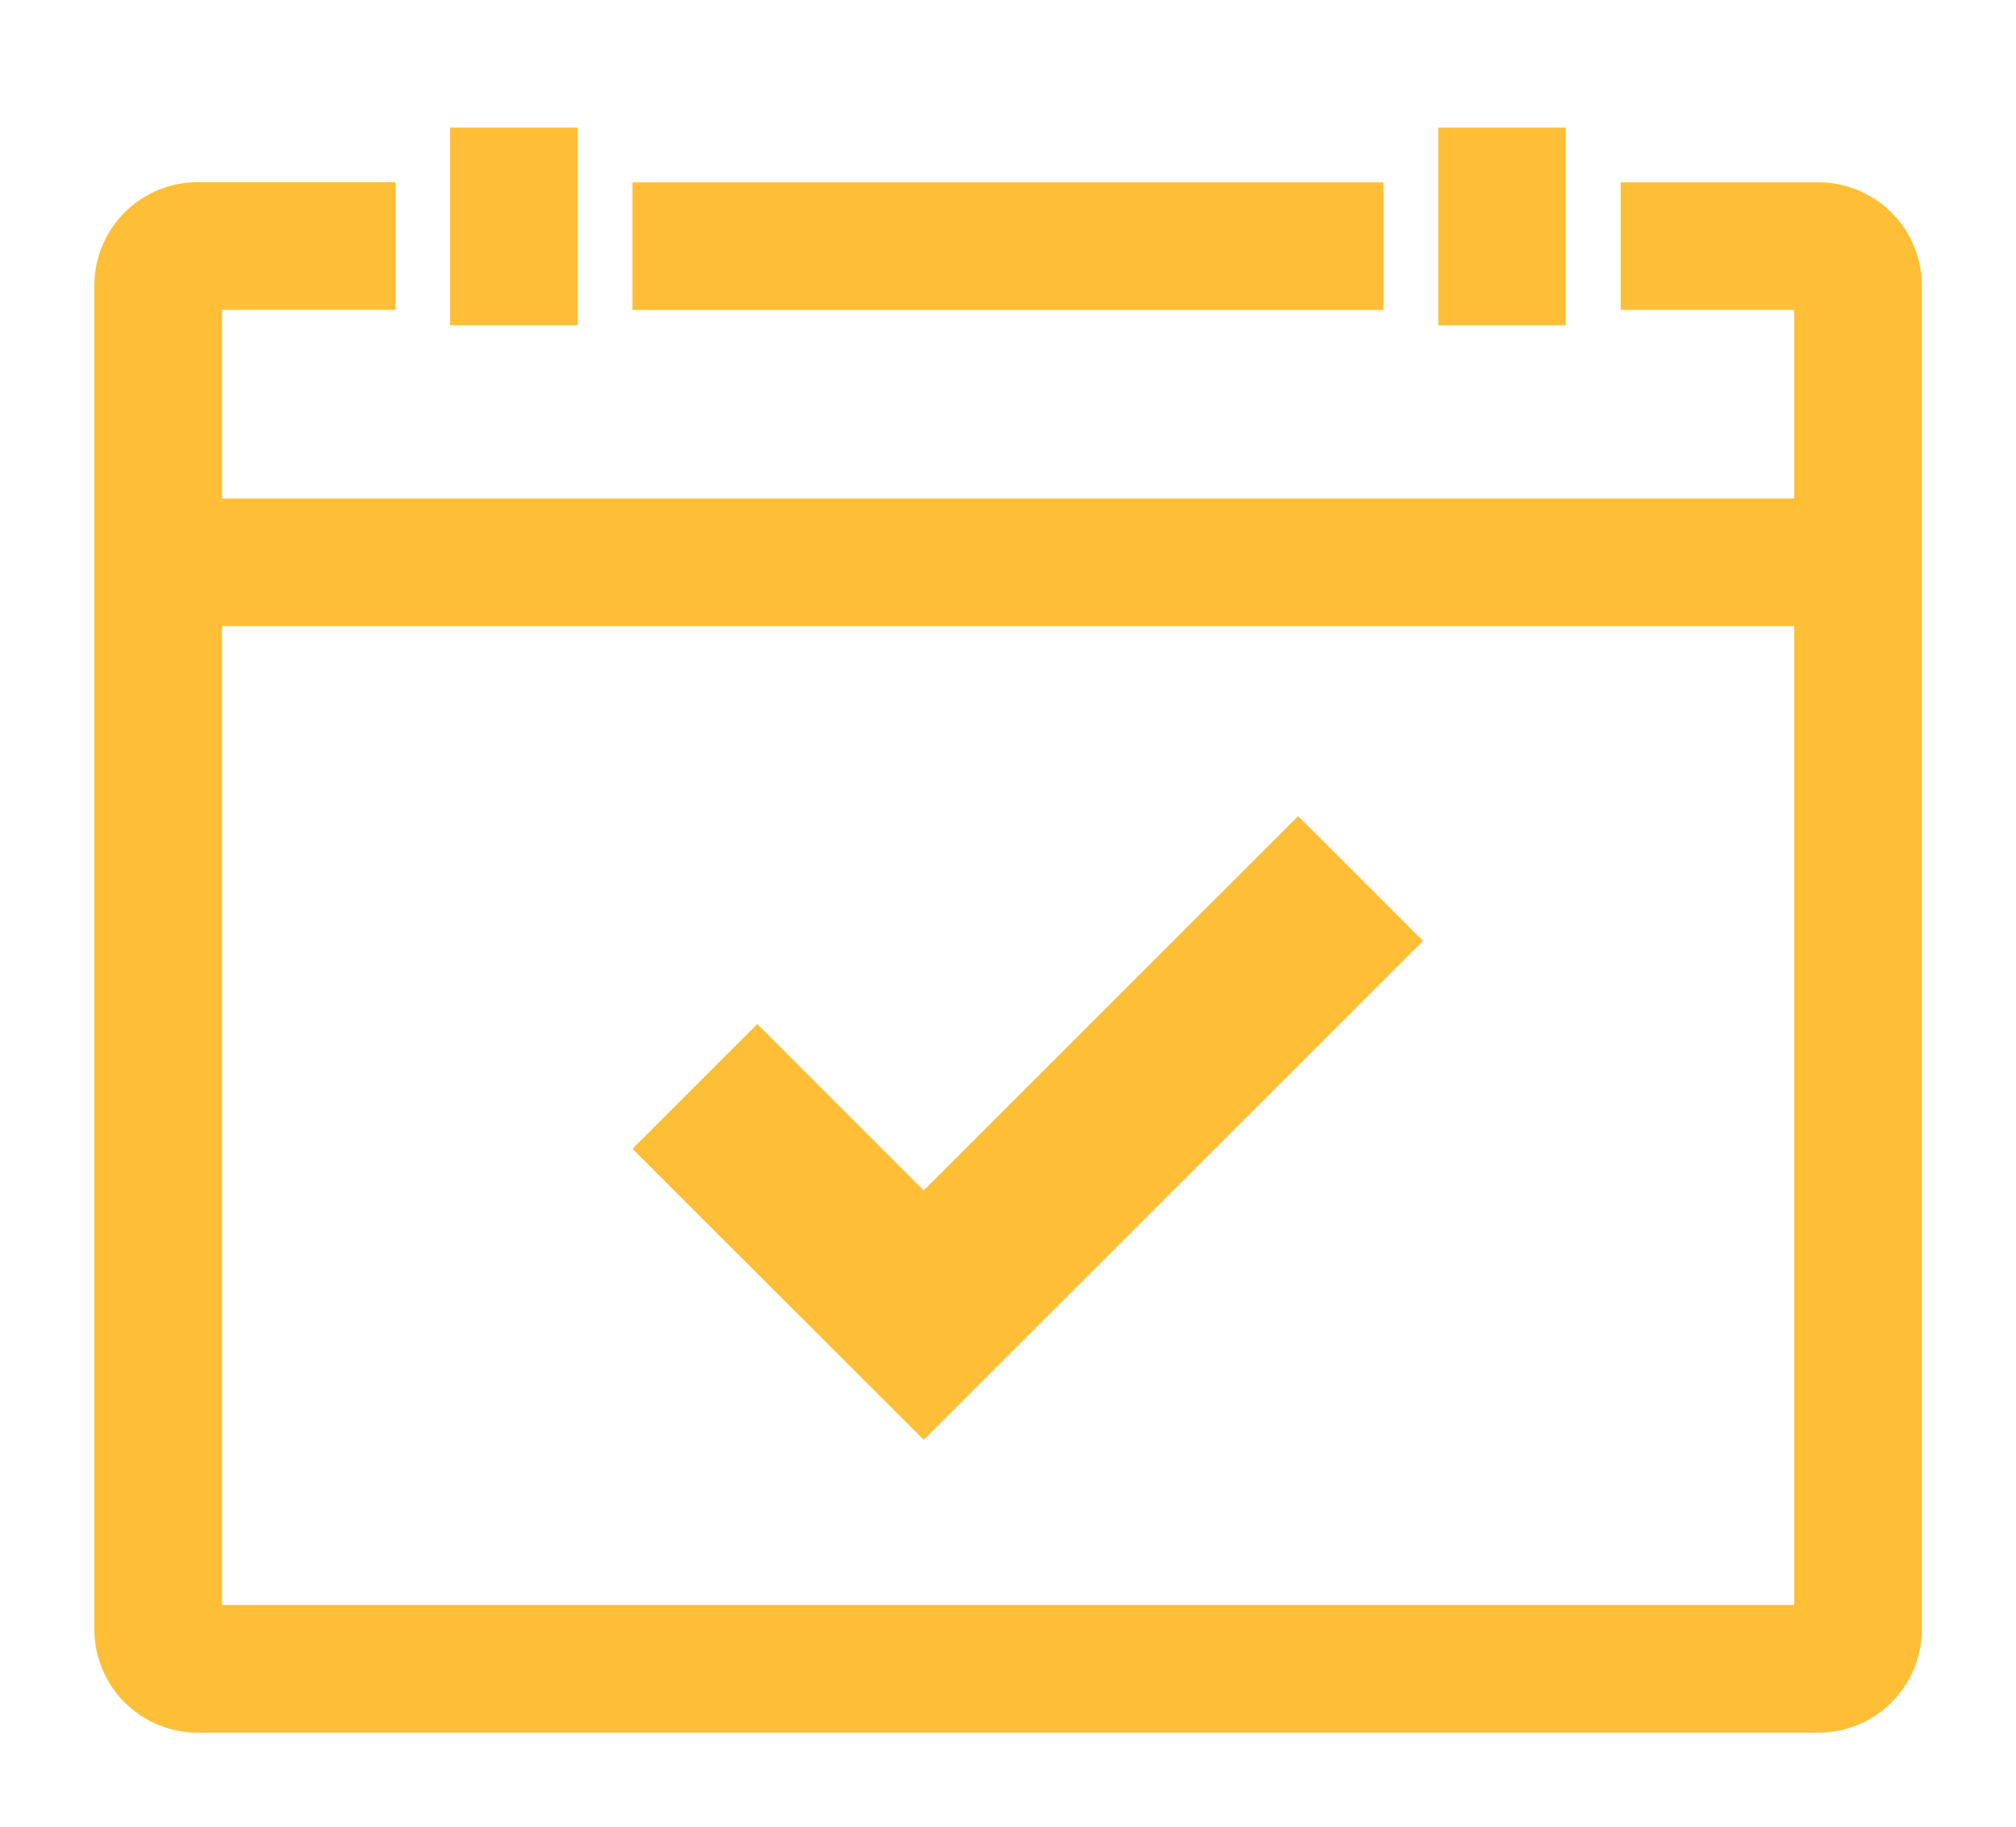 <svg xmlns="http://www.w3.org/2000/svg" xmlns:xlink="http://www.w3.org/1999/xlink" width="31.592" height="28.635" viewBox="0 0 31.592 28.635">
  <defs>
    <clipPath id="clip-path">
      <rect id="Rectangle_629" data-name="Rectangle 629" width="31.592" height="28.635" transform="translate(-2 -2)" fill="none" stroke="#FEBE35" stroke-width="2"/>
    </clipPath>
  </defs>
  <g id="Group_335" data-name="Group 335" transform="translate(2 2)">
    <g id="Group_334" data-name="Group 334" transform="translate(0 0)" clip-path="url(#clip-path)">
      <path id="Path_356" data-name="Path 356" d="M23.918,3.883h3.1a.619.619,0,0,1,.619.619v21.06a.619.619,0,0,1-.619.619H1.619A.619.619,0,0,1,1,25.562V4.5a.619.619,0,0,1,.619-.619h3.1" transform="translate(-0.521 -2.025)" fill="none" stroke="#FEBE35" stroke-miterlimit="10" stroke-width="2"/>
      <line id="Line_17" data-name="Line 17" x2="26.634" transform="translate(0.479 6.813)" fill="none" stroke="#FEBE35" stroke-miterlimit="10" stroke-width="2"/>
      <line id="Line_18" data-name="Line 18" y2="3.097" transform="translate(21.538 0)" fill="none" stroke="#FEBE35" stroke-miterlimit="10" stroke-width="2"/>
      <line id="Line_19" data-name="Line 19" x2="11.769" transform="translate(7.911 1.858)" fill="none" stroke="#FEBE35" stroke-miterlimit="10" stroke-width="2"/>
      <line id="Line_20" data-name="Line 20" y2="3.097" transform="translate(6.053 0)" fill="none" stroke="#FEBE35" stroke-miterlimit="10" stroke-width="2"/>
      <path id="Path_357" data-name="Path 357" d="M27.624,23.481l-1.956-1.956L19.8,27.392l-2.608-2.608-1.956,1.956L19.8,31.3Z" transform="translate(-7.325 -10.734)" fill="#FEBE35"/>
    </g>
  </g>
</svg>
